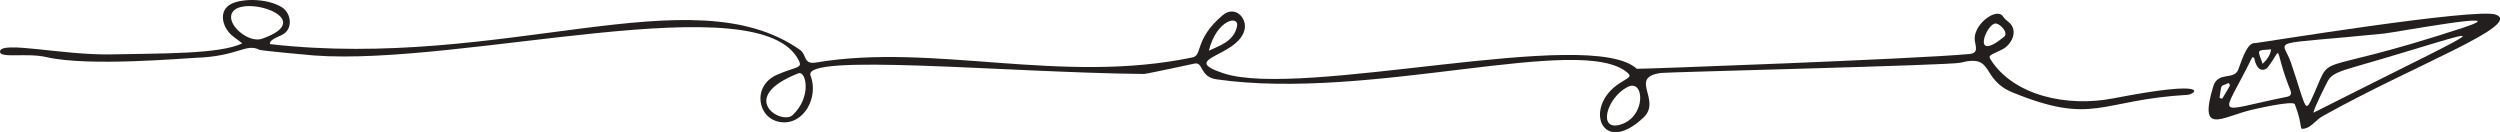 <?xml version="1.0" encoding="UTF-8"?><svg xmlns="http://www.w3.org/2000/svg" xmlns:xlink="http://www.w3.org/1999/xlink" height="27.6" preserveAspectRatio="xMidYMid meet" version="1.1" viewBox="0.0 0.0 522.9 27.6" width="522.9" zoomAndPan="magnify">
 <defs>
  <clipPath id="clip1">
   <path d="m0 0h459v27.648h-459z"/>
  </clipPath>
  <clipPath id="clip2">
   <path d="m461 2h61.92v25h-61.92z"/>
  </clipPath>
 </defs>
 <g id="surface1">
  <g clip-path="url(#clip1)" id="change1_2">
   <path d="m417.52 4.922c0.98 0.18 2.63 1.984 1.64 2.785-7.05 5.738-3.59-3.137-1.64-2.785zm-78.64 21.156c-4.75 1.367-2.84-5.644 1.54-7.887 3.59-1.836 3.95 6.301-1.54 7.887zm-173.1-2.004c-2.33 2.164-11.75-3.648 1.19-8.73 1.65-0.649 2.87 4.957-1.19 8.73zm-117.27-21.316c1.93-4.098 18.449 1.137 6.265 5.356-2.757 0.953-7.418-2.906-6.265-5.356zm210.21 2.84c-0.77 3.215-3.74 3.949-5.88 5.011 1.62-6.574 6.48-7.574 5.88-5.011zm183.24 14.984c-9.47 1.84-20.72-0.488-25.59-8.113-0.53-0.84-0.3-0.84 2.35-2.09 1.97-0.926 3.72-4.082 1.22-5.918-0.39-0.285-0.75-0.644-1.01-1.043-1.24-1.867-5.83 1.367-5.91 4.59-0.04 1.258 1.14 3.082-1.07 3.289-11.26 1.051-69.49 3.18-69.59 3.09-9.86-9.016-70.18 6.402-86.54 0.918-9.36-3.145 2.99-3.367 4.47-9 0.66-2.496-1.96-5.324-4.58-3.098-5.92 5.027-4.14 8.352-6.27 8.797-27.55 5.758-54.15-3.078-78.75 1.07-2.73 0.457-1.88-1.613-3.39-2.668-22.68-15.894-61.89 4.371-110.83-1.179-0.185-0.762 1.163-1.309 2.389-1.867 2.606-1.18 2.055-4.656 0.09-5.856-3.277-1.992-8.73-1.82-10.82-0.559-2.652 1.605-1.399 5.176 0.652 6.676 0.567 0.418 1.121 0.852 1.883 1.434-4.555 2.316-17.449 2.093-27.285 2.316-10.203 0.234-23.313-2.941-23.379-0.578-0.043 1.48 5.578 0.184 9.754 1.156 8.75 2.035 29.012 0.211 31.199 0.137 8.883-0.293 10.496-3.125 13.313-1.672 0.336 0.176 10.004 1.078 11.414 1.184 31.019 2.324 93.65-15.27 101.46 1.179 0.73 1.547-0.74 1.141-4.69 2.891-5.2 2.309-4.05 9.273 0.89 9.875 4.89 0.598 7.93-5.301 6.2-9.742-1.85-4.766 40.69-0.625 69.73-0.332 0.51 0.004 10.47-2.149 10.57-2.172 1.89-0.406 1.06 2.781 4.59 3.289 32.21 4.637 76.43-9.793 86.02-1.34 0.92 0.813 0.21 0.926-1.75 2.199-7.58 4.926-3.72 15.36 5.03 7.168 3.97-3.722-3.23-8.422 3.71-9.359 1.37-0.184 60.58-1.609 62.58-2.133 7.26-1.902 4.14 3.43 10.92 6.203 17.08 6.977 18.17 1.586 36.59 0.508 1.65-0.098 5.65-3.371-15.57 0.75" fill="#231f1f"/>
  </g>
  <g clip-path="url(#clip2)" id="change1_1">
   <path d="m515.16 5.805c-33.61 11.035-26.55 4.098-31.84 15.281-1.24 2.625-1.23 0.598-4.17-8.047-1.76-5.16-5.62-3.48 19.44-6.016 2.56-0.262 28.37-5.094 16.57-1.219zm-31.25 17.757c-0.1-0.621 2.77-6.242 2.96-6.601 0.79-1.496 2.39-2.035 6.09-3.106 29.35-8.46 32.56-11.292-9.05 9.707zm-5.55-3.32c-15.78 3.149-13.76 5.02-7.28-8.273 0.75 0.113 0.19 0.222 0.87 1.597 0.84 1.707 2.1 0.86 2.32 0.582 3.5-4.57 1-4.746 4.8 4.77 0.3 0.754 0.01 1.184-0.71 1.324zm-14.12 0.235c0.46-3.172 0.12-2.258 1.9-3.118 0.42 0.629 0.57 0.047-1.35 3.297-0.18-0.058-0.37-0.117-0.55-0.179zm10.79-10.153c-0.22 1.289-0.82 2.082-1.78 3.028-1.13-3.153-1.29-2.782 1.78-3.028zm47.05-7.25c-3.9-1.57-49.99 5.973-50.35 5.934-1.48-0.156-2.41 2.285-3.57 5.523-0.83 2.324-4.27 0.317-5.24 3.539-3.12 10.356 1.74 6.403 8 4.91 0.21-0.05 8.73-2.062 9.07-1.171 1.89 4.949 0.69 5.367 2.08 5.07 1.41-0.305 2.34-1.809 3.7-2.567 18.96-10.621 41.83-19.023 36.31-21.238" fill="#231f1f"/>
  </g>
 </g>
</svg>